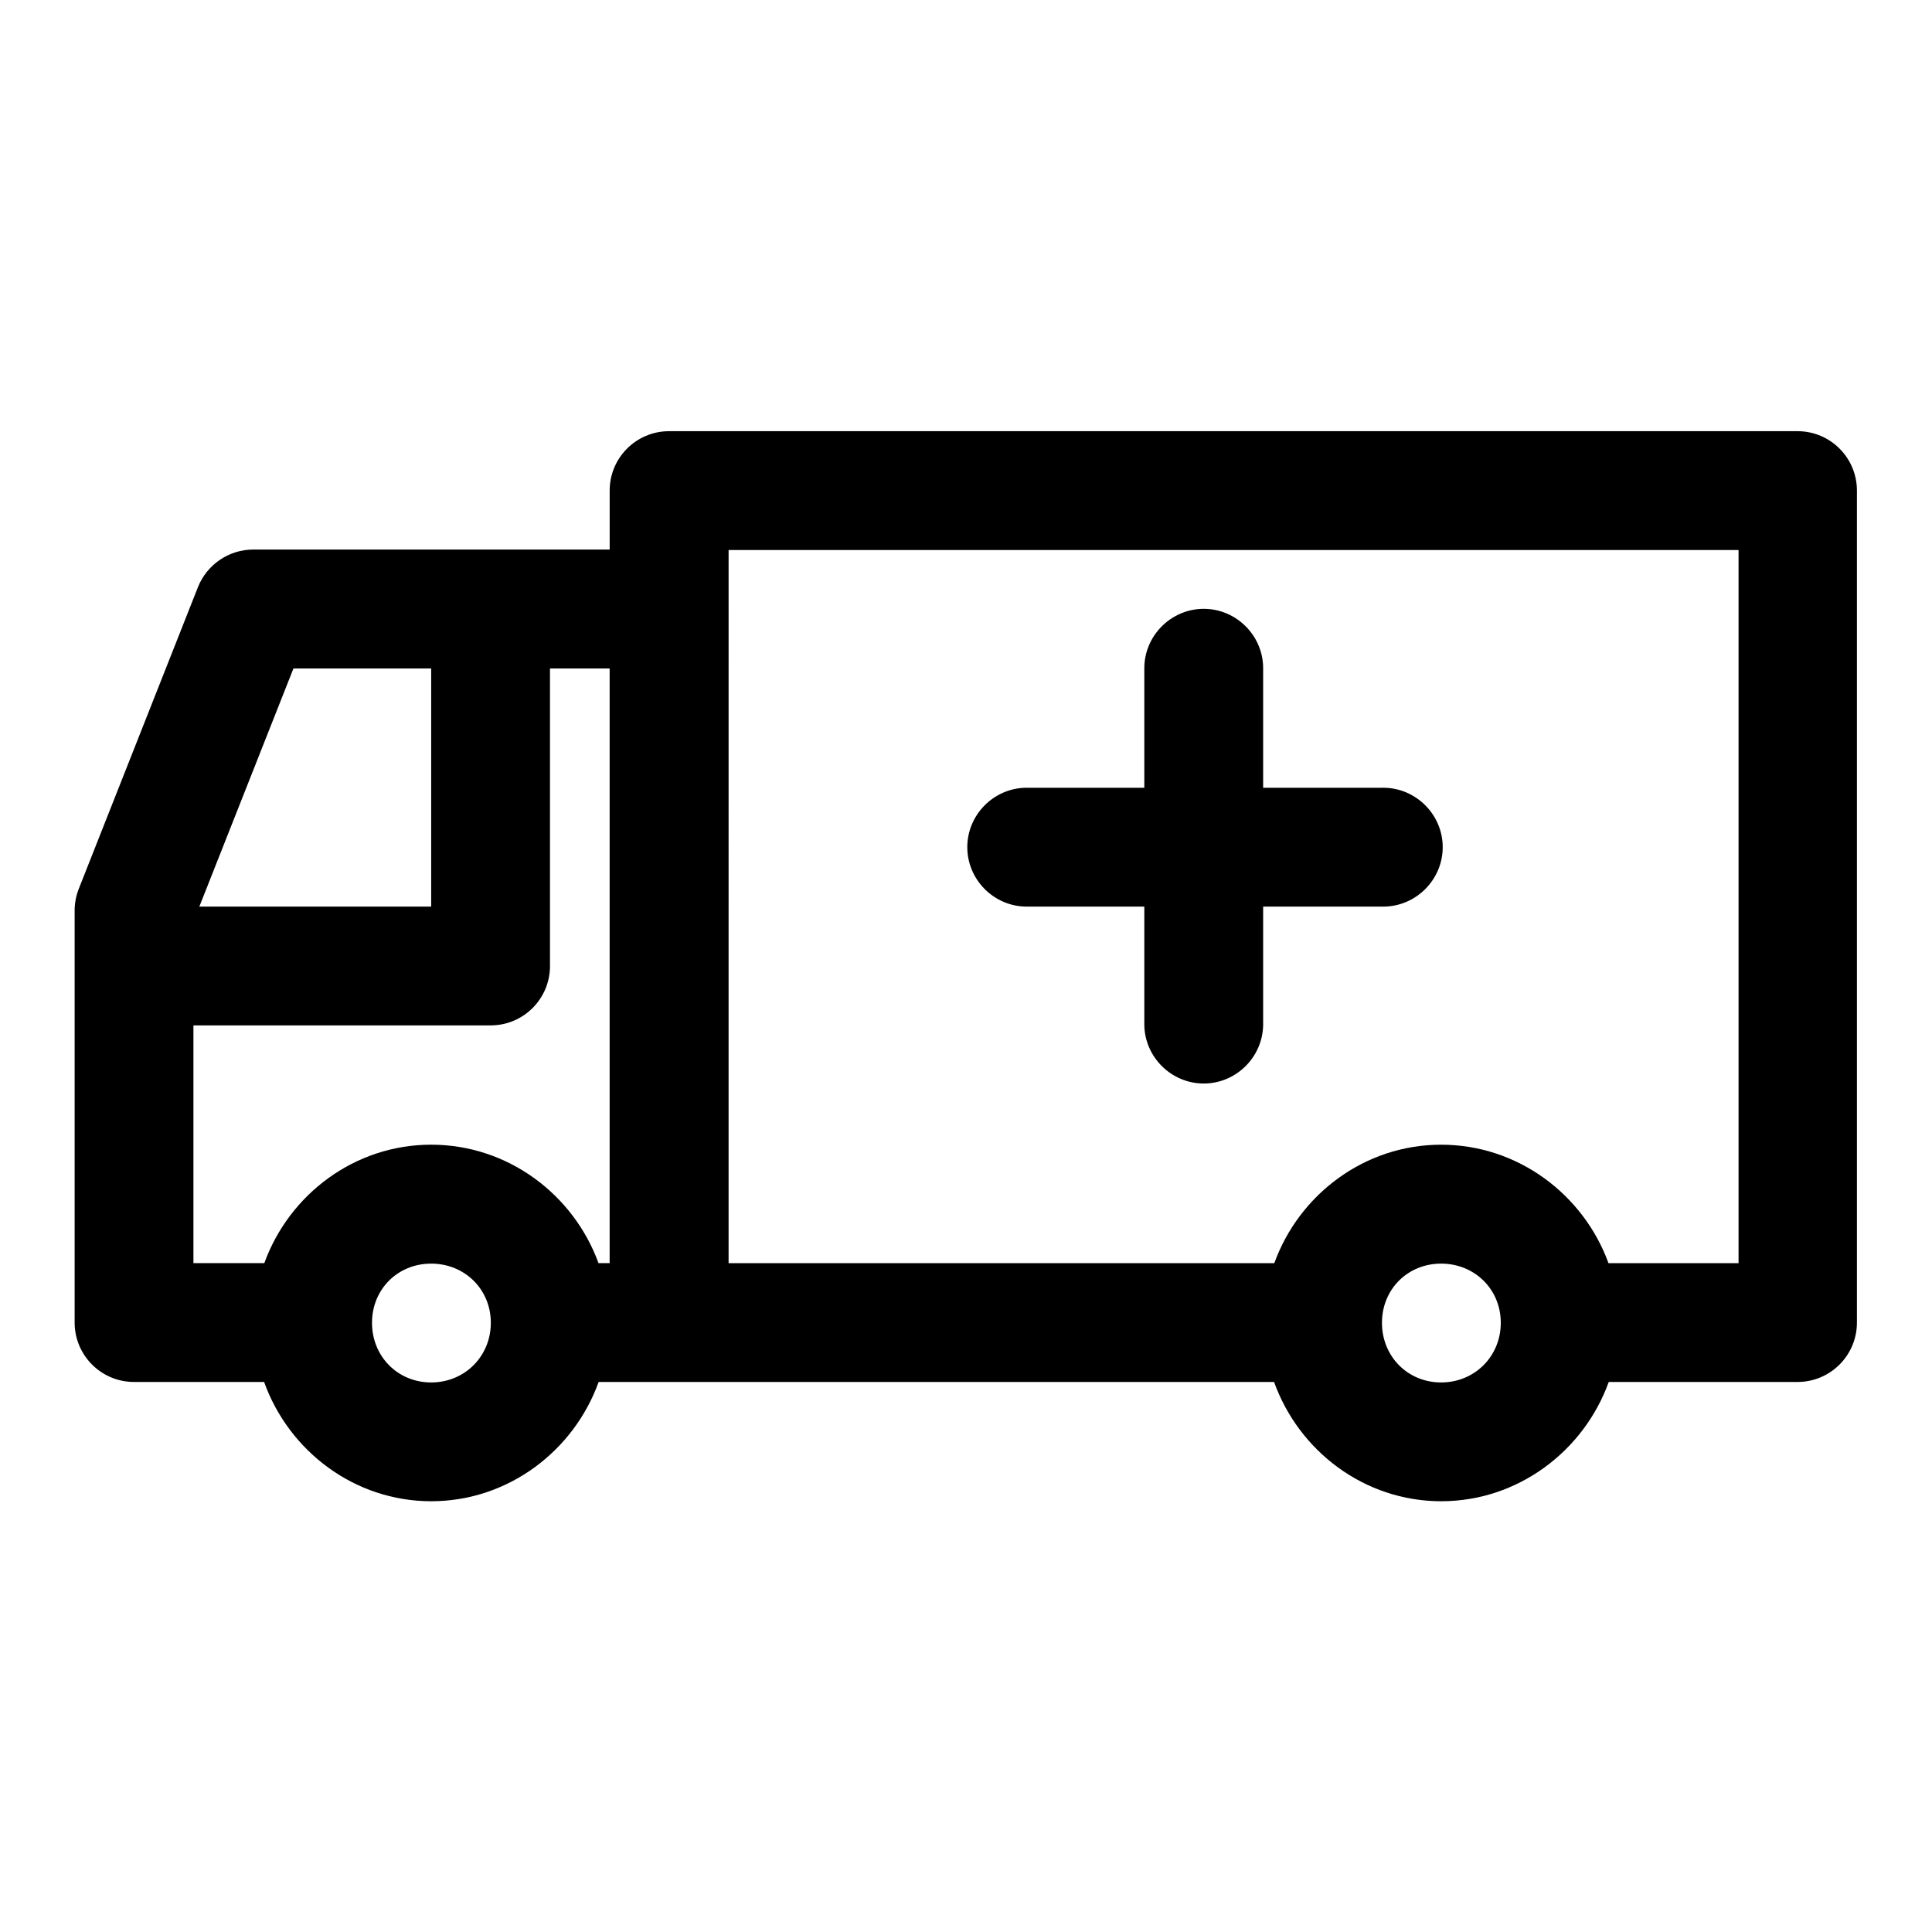 <?xml version="1.0" encoding="UTF-8"?>
<!-- The Best Svg Icon site in the world: iconSvg.co, Visit us! https://iconsvg.co -->
<svg fill="#000000" width="800px" height="800px" version="1.1" viewBox="144 144 512 512" xmlns="http://www.w3.org/2000/svg">
 <path d="m321.25 258.27c-8.699 0.035-15.715 7.109-15.68 15.809v15.559h-94.469c-6.469 0.004-12.301 4-14.668 10.023l-31.484 79.703c-0.75 1.848-1.152 3.82-1.168 5.812v109.25c-0.035 8.746 7.062 15.844 15.805 15.809h34.406c6.543 18.27 23.898 31.609 44.281 31.609 20.387 0 37.805-13.34 44.371-31.609h179c6.543 18.27 23.898 31.609 44.281 31.609 20.387 0 37.832-13.34 44.406-31.609h50.09c8.699-0.031 15.719-7.109 15.684-15.809v-220.35c0.035-8.699-6.984-15.773-15.684-15.809zm15.836 31.488h267.65v188.99h-34.469c-6.606-18.172-24.008-31.391-44.344-31.391-20.336 0-37.641 13.219-44.219 31.391h-144.62zm125.61 15.59c-8.574 0.168-15.523 7.32-15.438 15.898v31.52h-31.516c-8.508 0.188-15.398 7.238-15.398 15.742 0 8.512 6.891 15.559 15.398 15.746h31.516v31.488c0.191 8.508 7.242 15.402 15.746 15.402 8.508 0 15.555-6.894 15.742-15.402v-31.488h31.492c0.113 0.004 0.23 0.004 0.348 0.004 8.637 0 15.75-7.109 15.75-15.75 0-8.641-7.113-15.746-15.75-15.746-0.117 0-0.234 0-0.348 0.004h-31.492v-31.52c0.004-0.051 0.004-0.105 0.004-0.16 0-8.633-7.106-15.742-15.742-15.742-0.102 0-0.207 0-0.312 0.004zm-240.93 15.805h36.5v63.102h-61.438zm67.988 0h15.809v157.59h-2.953c-6.606-18.176-24.004-31.391-44.344-31.391-20.336 0-37.641 13.219-44.219 31.391h-18.785v-63.004h78.812c8.699-0.027 15.715-7.106 15.68-15.805zm-31.488 157.72c8.883 0 15.809 6.805 15.809 15.684 0 8.883-6.926 15.805-15.809 15.805-8.879 0-15.68-6.922-15.68-15.805 0-8.879 6.801-15.684 15.68-15.684zm267.65 0c8.883 0 15.809 6.805 15.809 15.684 0 8.883-6.926 15.805-15.809 15.805-8.879 0-15.68-6.922-15.68-15.805 0-8.879 6.801-15.684 15.68-15.684z"/>
</svg>